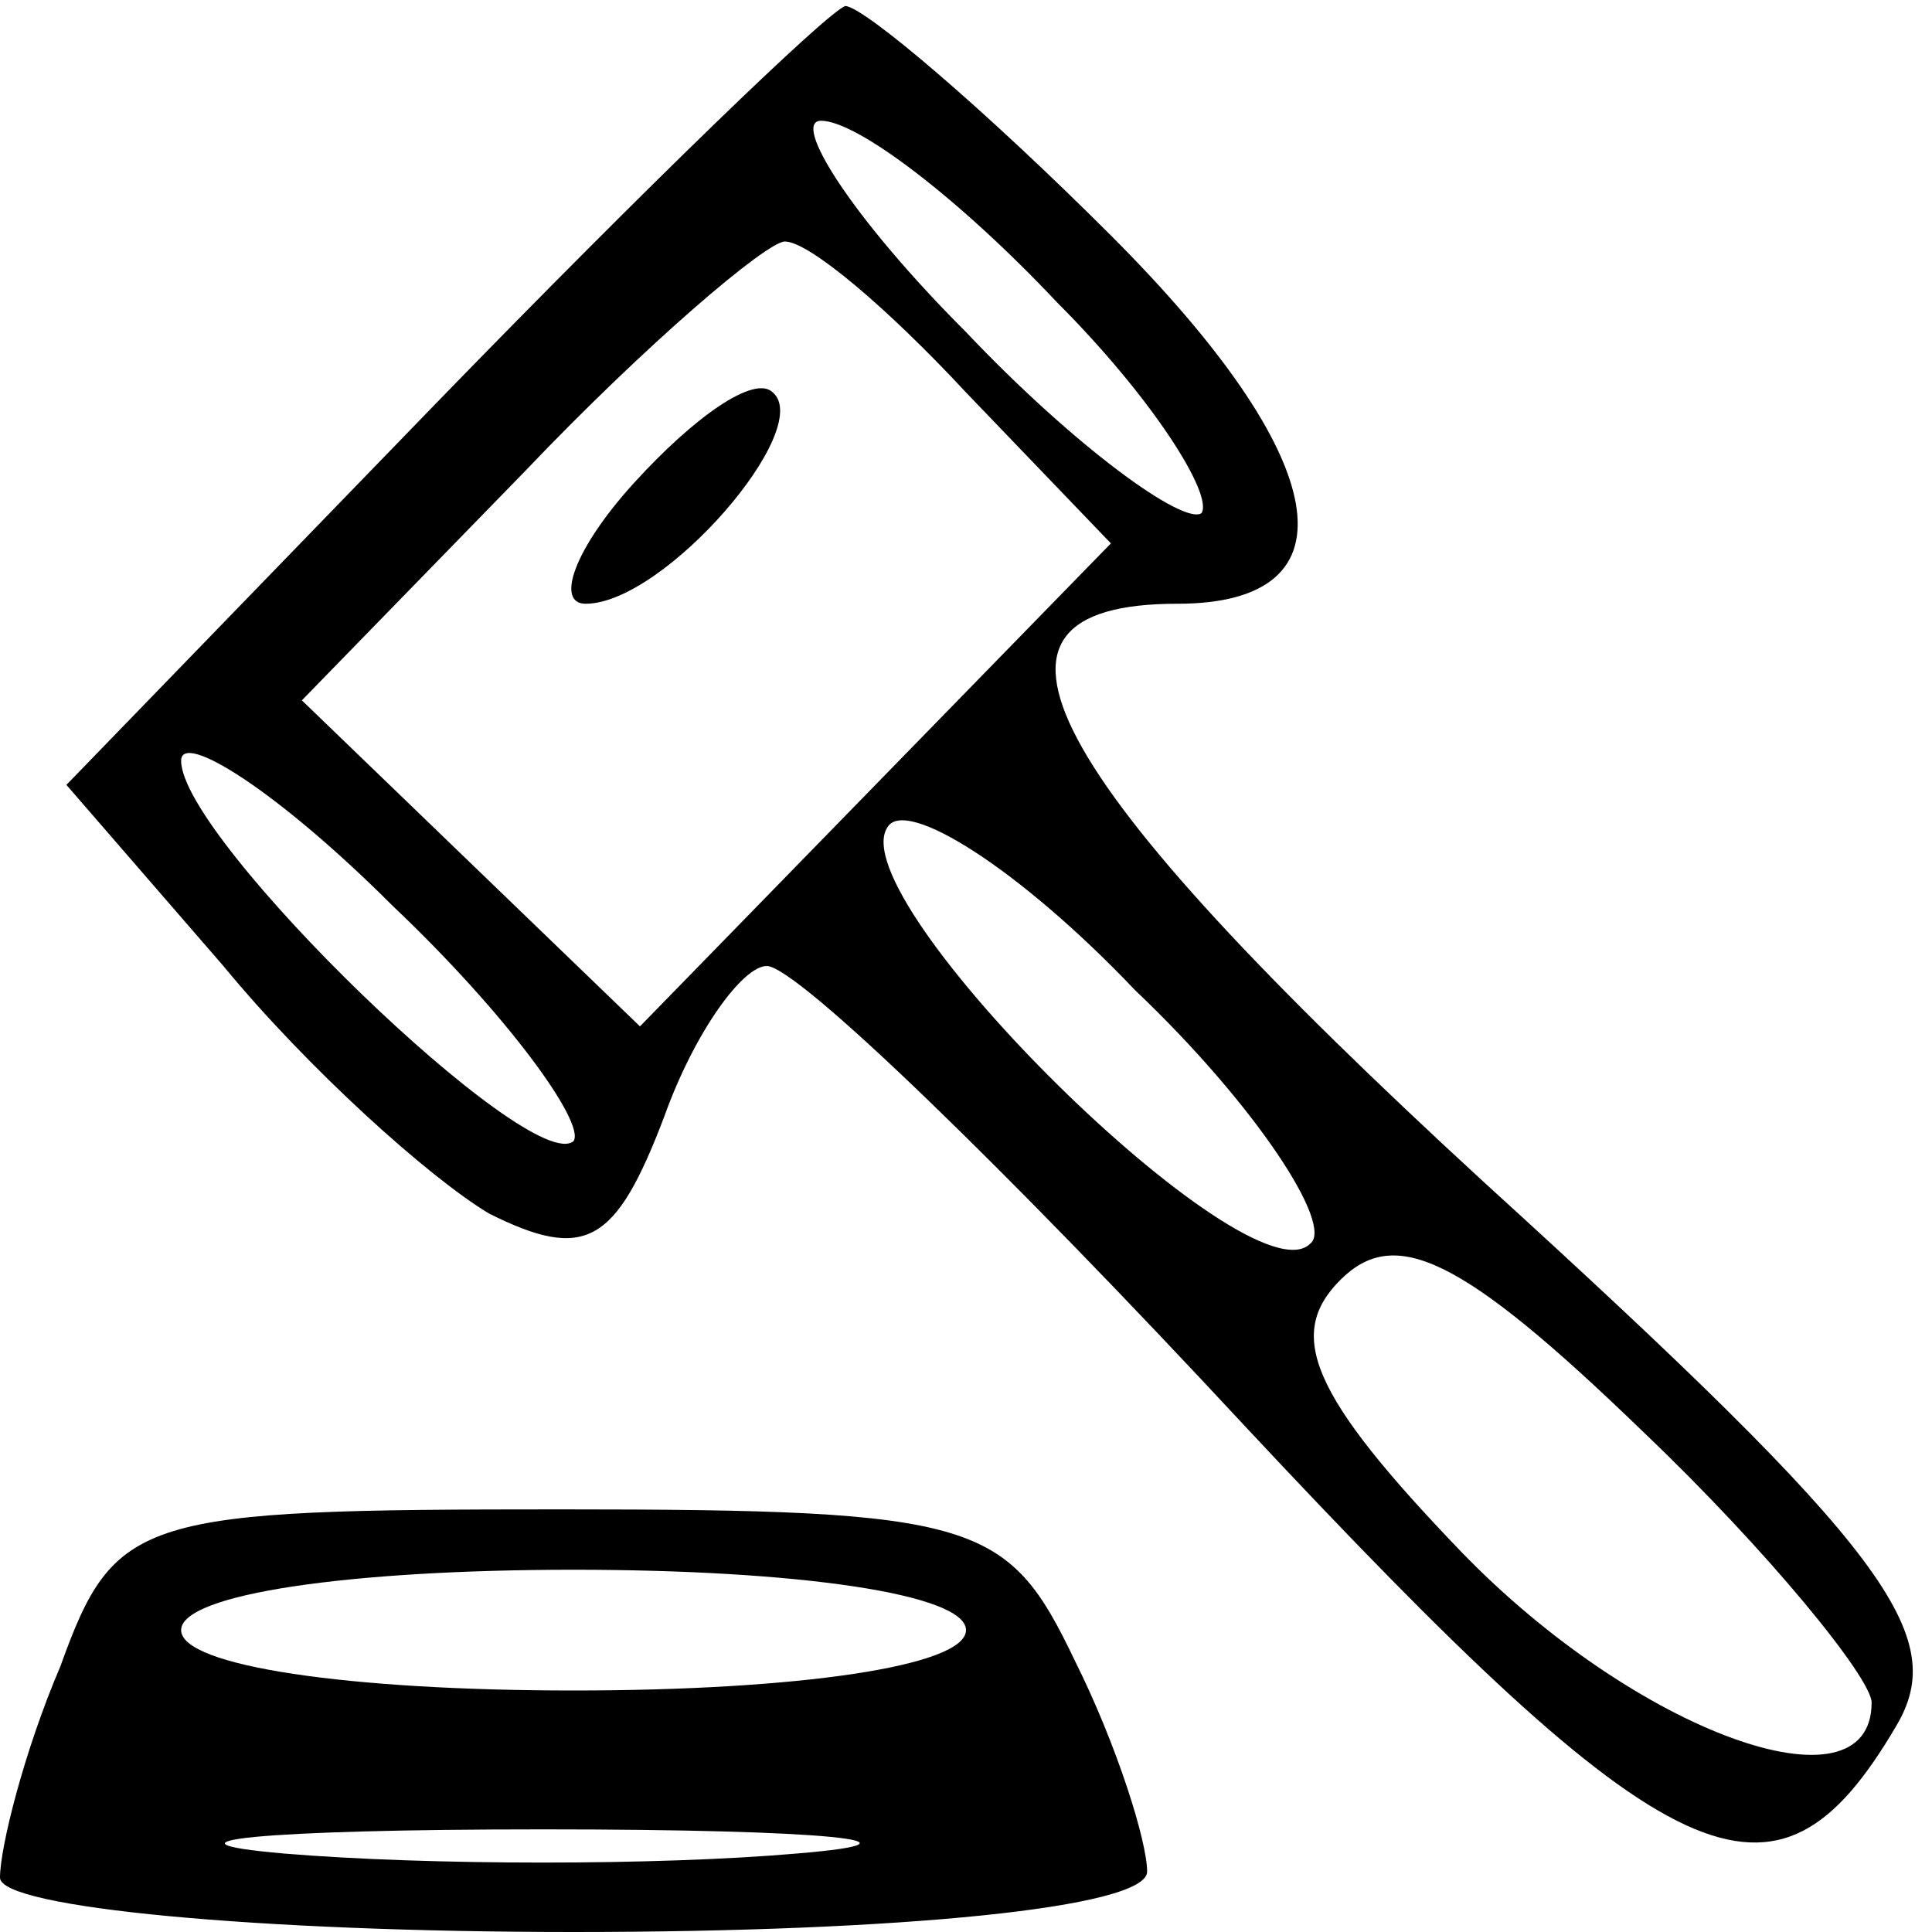 
<svg version="1.0" xmlns="http://www.w3.org/2000/svg"
 width="32pt" height="32pt" viewBox="0 0 32 32"
 preserveAspectRatio="xMidYMid meet">

<g transform="translate(0,32) scale(0.1,-0.1)"
fill="currentColor" stroke="none">
<path d="M73 254 l-62 -64 26 -30 c14 -17 34 -35 44 -41 16 -8 21 -5 29 16 5
14 13 25 17 25 5 0 40 -34 79 -76 71 -76 88 -84 108 -50 9 15 -1 29 -68 90
-74 68 -89 96 -51 96 30 0 26 24 -11 61 -21 21 -41 38 -44 38 -3 -1 -33 -30
-67 -65z m102 16 c16 -16 26 -32 24 -35 -3 -2 -21 11 -39 30 -19 19 -29 35
-24 35 6 0 23 -13 39 -30z m-15 -15 l24 -25 -39 -40 -39 -40 -28 27 -28 27 37
38 c20 21 40 38 43 38 4 0 17 -11 30 -25z m-65 -124 c-7 -6 -65 50 -65 63 0 5
16 -5 35 -24 19 -18 32 -36 30 -39z m122 -17 c-10 -10 -78 57 -70 69 3 5 22
-7 41 -27 20 -19 33 -39 29 -42z m93 -76 c0 -19 -39 -5 -68 25 -25 26 -29 36
-20 45 9 9 20 4 50 -25 21 -20 38 -41 38 -45z"/>
<path d="M105 240 c-10 -11 -13 -20 -8 -20 13 0 38 29 31 35 -3 3 -13 -4 -23
-15z"/>
<path d="M10 44 c-6 -14 -10 -30 -10 -35 0 -5 43 -9 95 -9 54 0 95 4 95 10 0
5 -5 21 -12 35 -11 23 -16 25 -85 25 -70 0 -74 -1 -83 -26z m150 6 c0 -6 -28
-10 -65 -10 -37 0 -65 4 -65 10 0 6 28 10 65 10 37 0 65 -4 65 -10z m-28 -37
c-23 -2 -61 -2 -85 0 -23 2 -4 4 43 4 47 0 66 -2 42 -4z"/>
</g>
</svg>

